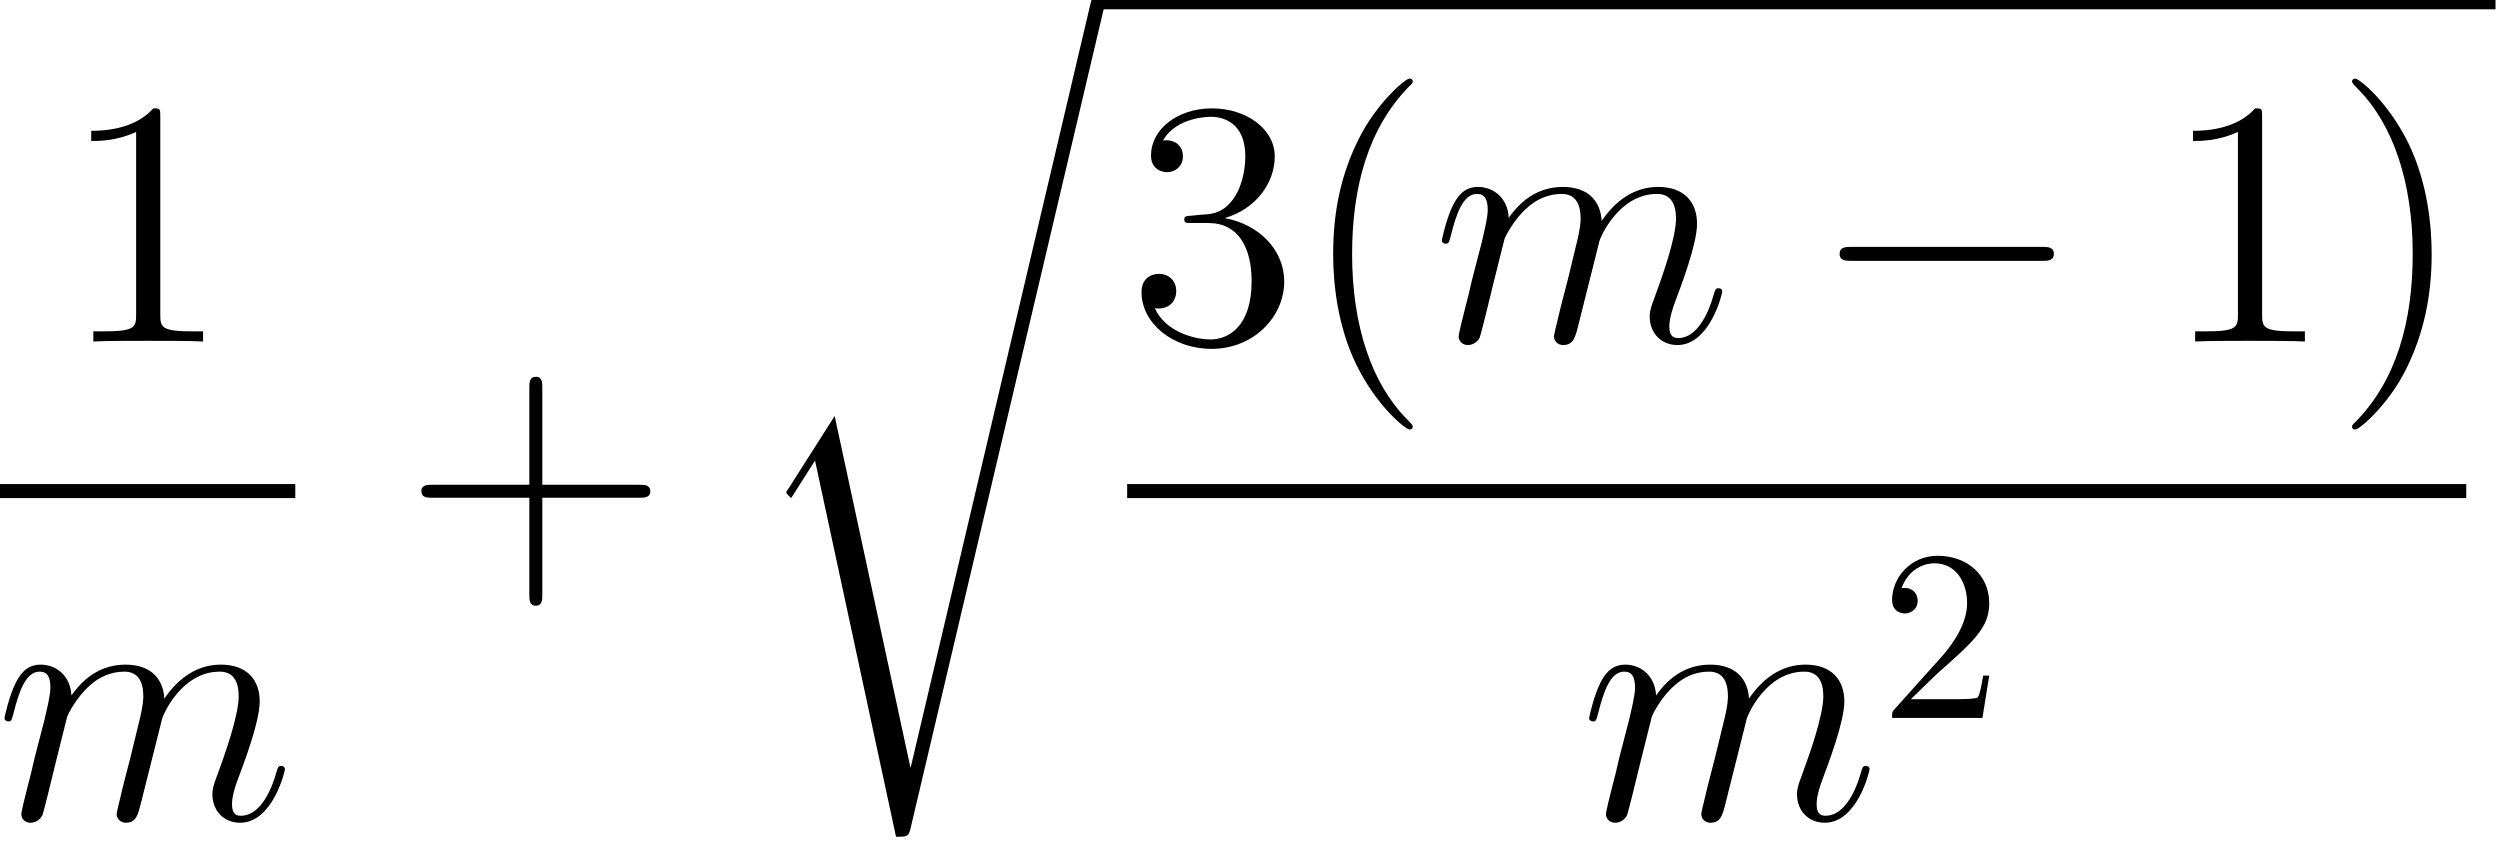 <?xml version='1.0' encoding='ISO-8859-1'?>
<!DOCTYPE svg PUBLIC "-//W3C//DTD SVG 1.1//EN" "http://www.w3.org/Graphics/SVG/1.1/DTD/svg11.dtd">
<!-- This file was generated by dvisvgm 1.2.2 (x86_64-unknown-linux-gnu) -->
<!-- Fri Apr  4 14:55:28 2014 -->
<svg height='38.907pt' version='1.1' viewBox='0 0 115.616 38.907' width='115.616pt' xmlns='http://www.w3.org/2000/svg' xmlns:xlink='http://www.w3.org/1999/xlink'>
<defs>
<path d='M4.68 3.499C4.68 3.456 4.68 3.427 4.435 3.182C2.995 1.728 2.189 -0.648 2.189 -3.586C2.189 -6.379 2.866 -8.784 4.536 -10.483C4.68 -10.613 4.68 -10.642 4.68 -10.685C4.68 -10.771 4.608 -10.8 4.55 -10.8C4.363 -10.8 3.182 -9.763 2.477 -8.352C1.742 -6.898 1.411 -5.357 1.411 -3.586C1.411 -2.304 1.613 -0.59 2.362 0.95C3.211 2.678 4.392 3.614 4.55 3.614C4.608 3.614 4.68 3.586 4.68 3.499Z' id='g0-40'/>
<path d='M4.061 -3.586C4.061 -4.68 3.917 -6.466 3.11 -8.136C2.261 -9.864 1.08 -10.8 0.922 -10.8C0.864 -10.8 0.792 -10.771 0.792 -10.685C0.792 -10.642 0.792 -10.613 1.037 -10.368C2.477 -8.914 3.283 -6.538 3.283 -3.6C3.283 -0.806 2.606 1.598 0.936 3.298C0.792 3.427 0.792 3.456 0.792 3.499C0.792 3.586 0.864 3.614 0.922 3.614C1.109 3.614 2.29 2.578 2.995 1.166C3.73 -0.302 4.061 -1.858 4.061 -3.586Z' id='g0-41'/>
<path d='M5.746 -3.326H9.72C9.922 -3.326 10.181 -3.326 10.181 -3.586C10.181 -3.859 9.936 -3.859 9.72 -3.859H5.746V-7.834C5.746 -8.035 5.746 -8.294 5.486 -8.294C5.213 -8.294 5.213 -8.05 5.213 -7.834V-3.859H1.238C1.037 -3.859 0.778 -3.859 0.778 -3.6C0.778 -3.326 1.022 -3.326 1.238 -3.326H5.213V0.648C5.213 0.85 5.213 1.109 5.472 1.109C5.746 1.109 5.746 0.864 5.746 0.648V-3.326Z' id='g0-43'/>
<path d='M4.147 -9.23C4.147 -9.562 4.147 -9.576 3.859 -9.576C3.514 -9.187 2.794 -8.654 1.31 -8.654V-8.237C1.642 -8.237 2.362 -8.237 3.154 -8.611V-1.109C3.154 -0.59 3.11 -0.418 1.843 -0.418H1.397V0C1.786 -0.029 3.182 -0.029 3.658 -0.029S5.515 -0.029 5.904 0V-0.418H5.458C4.19 -0.418 4.147 -0.59 4.147 -1.109V-9.23Z' id='g0-49'/>
<path d='M2.65 -5.17C2.405 -5.155 2.347 -5.141 2.347 -5.011C2.347 -4.867 2.419 -4.867 2.678 -4.867H3.341C4.565 -4.867 5.112 -3.859 5.112 -2.477C5.112 -0.59 4.133 -0.086 3.427 -0.086C2.736 -0.086 1.555 -0.418 1.138 -1.368C1.598 -1.296 2.016 -1.555 2.016 -2.074C2.016 -2.491 1.714 -2.779 1.31 -2.779C0.965 -2.779 0.59 -2.578 0.59 -2.03C0.59 -0.749 1.872 0.302 3.47 0.302C5.184 0.302 6.451 -1.008 6.451 -2.462C6.451 -3.787 5.386 -4.824 4.003 -5.069C5.256 -5.429 6.062 -6.48 6.062 -7.603C6.062 -8.741 4.882 -9.576 3.485 -9.576C2.045 -9.576 0.979 -8.698 0.979 -7.646C0.979 -7.07 1.426 -6.955 1.642 -6.955C1.944 -6.955 2.29 -7.171 2.29 -7.603C2.29 -8.064 1.944 -8.266 1.627 -8.266C1.541 -8.266 1.512 -8.266 1.469 -8.251C2.016 -9.23 3.37 -9.23 3.442 -9.23C3.917 -9.23 4.853 -9.014 4.853 -7.603C4.853 -7.33 4.81 -6.523 4.392 -5.904C3.96 -5.27 3.47 -5.227 3.082 -5.213L2.65 -5.17Z' id='g0-51'/>
<path d='M2.966 -4.219C2.995 -4.306 3.355 -5.026 3.888 -5.486C4.262 -5.832 4.752 -6.062 5.314 -6.062C5.89 -6.062 6.091 -5.63 6.091 -5.054C6.091 -4.968 6.091 -4.68 5.918 -4.003L5.558 -2.52C5.443 -2.088 5.17 -1.022 5.141 -0.864C5.083 -0.648 4.997 -0.274 4.997 -0.216C4.997 -0.014 5.155 0.144 5.371 0.144C5.803 0.144 5.875 -0.187 6.005 -0.706L6.869 -4.147C6.898 -4.262 7.646 -6.062 9.23 -6.062C9.806 -6.062 10.008 -5.63 10.008 -5.054C10.008 -4.248 9.446 -2.678 9.13 -1.814C9 -1.469 8.928 -1.282 8.928 -1.022C8.928 -0.374 9.374 0.144 10.066 0.144C11.405 0.144 11.909 -1.973 11.909 -2.059C11.909 -2.131 11.851 -2.189 11.765 -2.189C11.635 -2.189 11.621 -2.146 11.549 -1.901C11.218 -0.749 10.685 -0.144 10.109 -0.144C9.965 -0.144 9.734 -0.158 9.734 -0.619C9.734 -0.994 9.907 -1.454 9.965 -1.613C10.224 -2.304 10.872 -4.003 10.872 -4.838C10.872 -5.702 10.368 -6.35 9.274 -6.35C8.309 -6.35 7.531 -5.803 6.955 -4.954C6.912 -5.731 6.437 -6.35 5.357 -6.35C4.075 -6.35 3.398 -5.443 3.139 -5.083C3.096 -5.904 2.506 -6.35 1.872 -6.35C1.454 -6.35 1.123 -6.149 0.85 -5.602C0.59 -5.083 0.389 -4.205 0.389 -4.147S0.446 -4.018 0.547 -4.018C0.662 -4.018 0.677 -4.032 0.763 -4.363C0.979 -5.213 1.253 -6.062 1.829 -6.062C2.16 -6.062 2.275 -5.832 2.275 -5.4C2.275 -5.083 2.131 -4.522 2.03 -4.075L1.627 -2.52C1.57 -2.246 1.411 -1.598 1.339 -1.339C1.238 -0.965 1.08 -0.288 1.08 -0.216C1.08 -0.014 1.238 0.144 1.454 0.144C1.627 0.144 1.829 0.058 1.944 -0.158C1.973 -0.23 2.102 -0.734 2.174 -1.022L2.491 -2.318L2.966 -4.219Z' id='g1-109'/>
<path d='M6.71 31.133H6.696L3.586 16.704L1.699 19.67C1.598 19.8 1.598 19.829 1.598 19.843C1.598 19.901 1.786 20.059 1.8 20.074L2.779 18.533L6.106 33.984C6.581 33.984 6.624 33.984 6.71 33.61L14.63 0.014C14.659 -0.086 14.688 -0.216 14.688 -0.288C14.688 -0.446 14.573 -0.576 14.4 -0.576C14.17 -0.576 14.126 -0.389 14.083 -0.187L6.71 31.133Z' id='g2-114'/>
<path d='M9.49 -3.312C9.734 -3.312 9.994 -3.312 9.994 -3.6S9.734 -3.888 9.49 -3.888H1.699C1.454 -3.888 1.195 -3.888 1.195 -3.6S1.454 -3.312 1.699 -3.312H9.49Z' id='g3-0'/>
<path d='M1.27 -0.77L2.33 -1.8C3.89 -3.18 4.49 -3.72 4.49 -4.72C4.49 -5.86 3.59 -6.66 2.37 -6.66C1.24 -6.66 0.5 -5.74 0.5 -4.85C0.5 -4.29 1 -4.29 1.03 -4.29C1.2 -4.29 1.55 -4.41 1.55 -4.82C1.55 -5.08 1.37 -5.34 1.02 -5.34C0.94 -5.34 0.92 -5.34 0.89 -5.33C1.12 -5.98 1.66 -6.35 2.24 -6.35C3.15 -6.35 3.58 -5.54 3.58 -4.72C3.58 -3.92 3.08 -3.13 2.53 -2.51L0.61 -0.37C0.5 -0.26 0.5 -0.24 0.5 0H4.21L4.49 -1.74H4.24C4.19 -1.44 4.12 -1 4.02 -0.85C3.95 -0.77 3.29 -0.77 3.07 -0.77H1.27Z' id='g4-50'/>
</defs>
<g id='page1' transform='matrix(1.126 0 0 1.126 -65.342 -61.671)'>
<use x='60.467' xlink:href='#g0-49' y='68.797'/>
<rect height='0.576' width='12.333' x='57.825' y='74.651'/>
<use x='57.825' xlink:href='#g1-109' y='88.417'/>
<use x='74.558' xlink:href='#g0-43' y='78.539'/>
<use x='88.725' xlink:href='#g2-114' y='55.152'/>
<rect height='0.576' width='57.4' x='103.124' y='54.576'/>
<use x='104.324' xlink:href='#g0-51' y='68.797'/>
<use x='111.374' xlink:href='#g0-40' y='68.797'/>
<use x='116.858' xlink:href='#g1-109' y='68.797'/>
<use x='132.391' xlink:href='#g3-0' y='68.797'/>
<use x='146.791' xlink:href='#g0-49' y='68.797'/>
<use x='153.841' xlink:href='#g0-41' y='68.797'/>
<rect height='0.576' width='54.999' x='104.324' y='74.651'/>
<use x='122.908' xlink:href='#g1-109' y='88.417'/>
<use x='135.241' xlink:href='#g4-50' y='84.257'/>
</g>
</svg>
